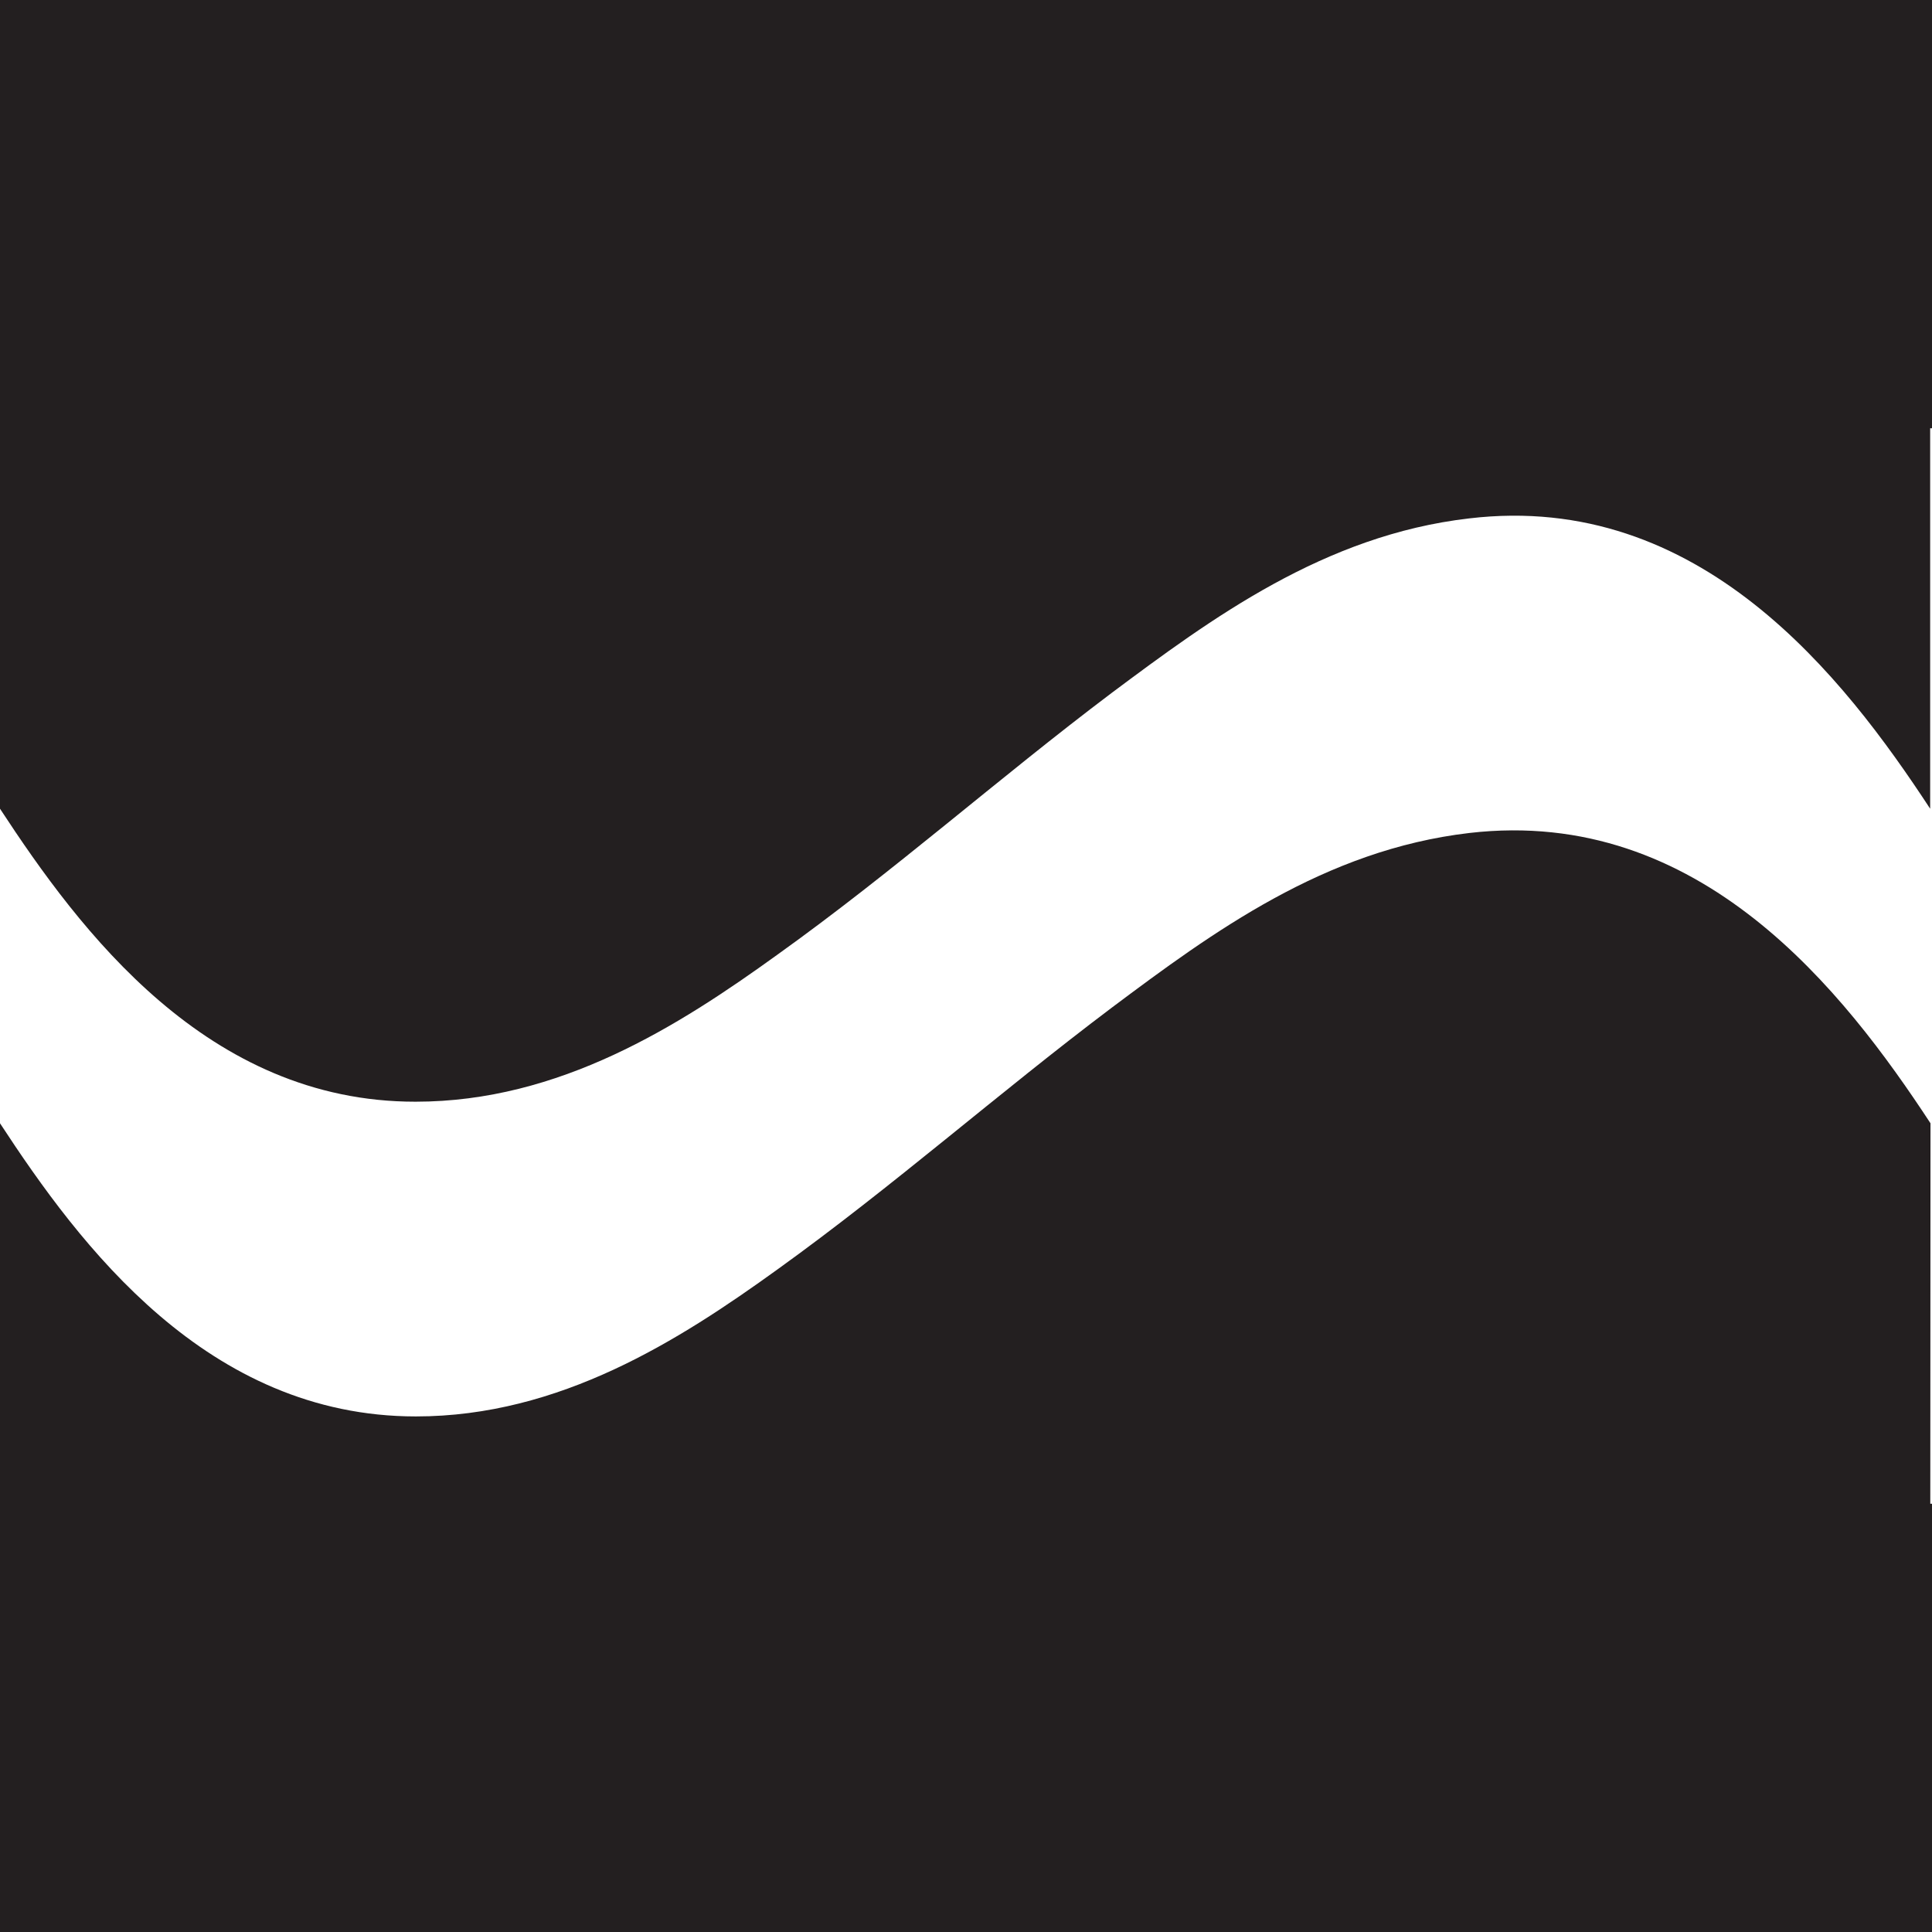 <svg xmlns="http://www.w3.org/2000/svg" viewBox="0 0 115.53 115.53"><defs><style>.cls-1{fill:#231f20;}</style></defs><g id="Capa_2" data-name="Capa 2"><g id="Layer_1" data-name="Layer 1"><rect class="cls-1" y="89.92" width="115.53" height="25.61"/><rect class="cls-1" width="115.53" height="25.61"/><path class="cls-1" d="M115.42,48.36c-5.17-7.89-13.77-19-27.57-17.36-8.67,1-15.43,6-21.38,10.44-6.79,5.12-13,10.65-20,15.66-5.89,4.25-13,8.78-21.62,8.78C12.39,65.89,4.78,55.66,0,48.36V11.09H115.42Z"/><path class="cls-1" d="M115.42,104.45H0V67.17C4.78,74.48,12.39,84.7,24.87,84.7c8.61,0,15.73-4.54,21.62-8.79,6.95-5,13.19-10.53,20-15.66,6-4.49,12.71-9.43,21.38-10.44,13.8-1.6,22.4,9.48,27.57,17.36Z"/></g></g></svg>